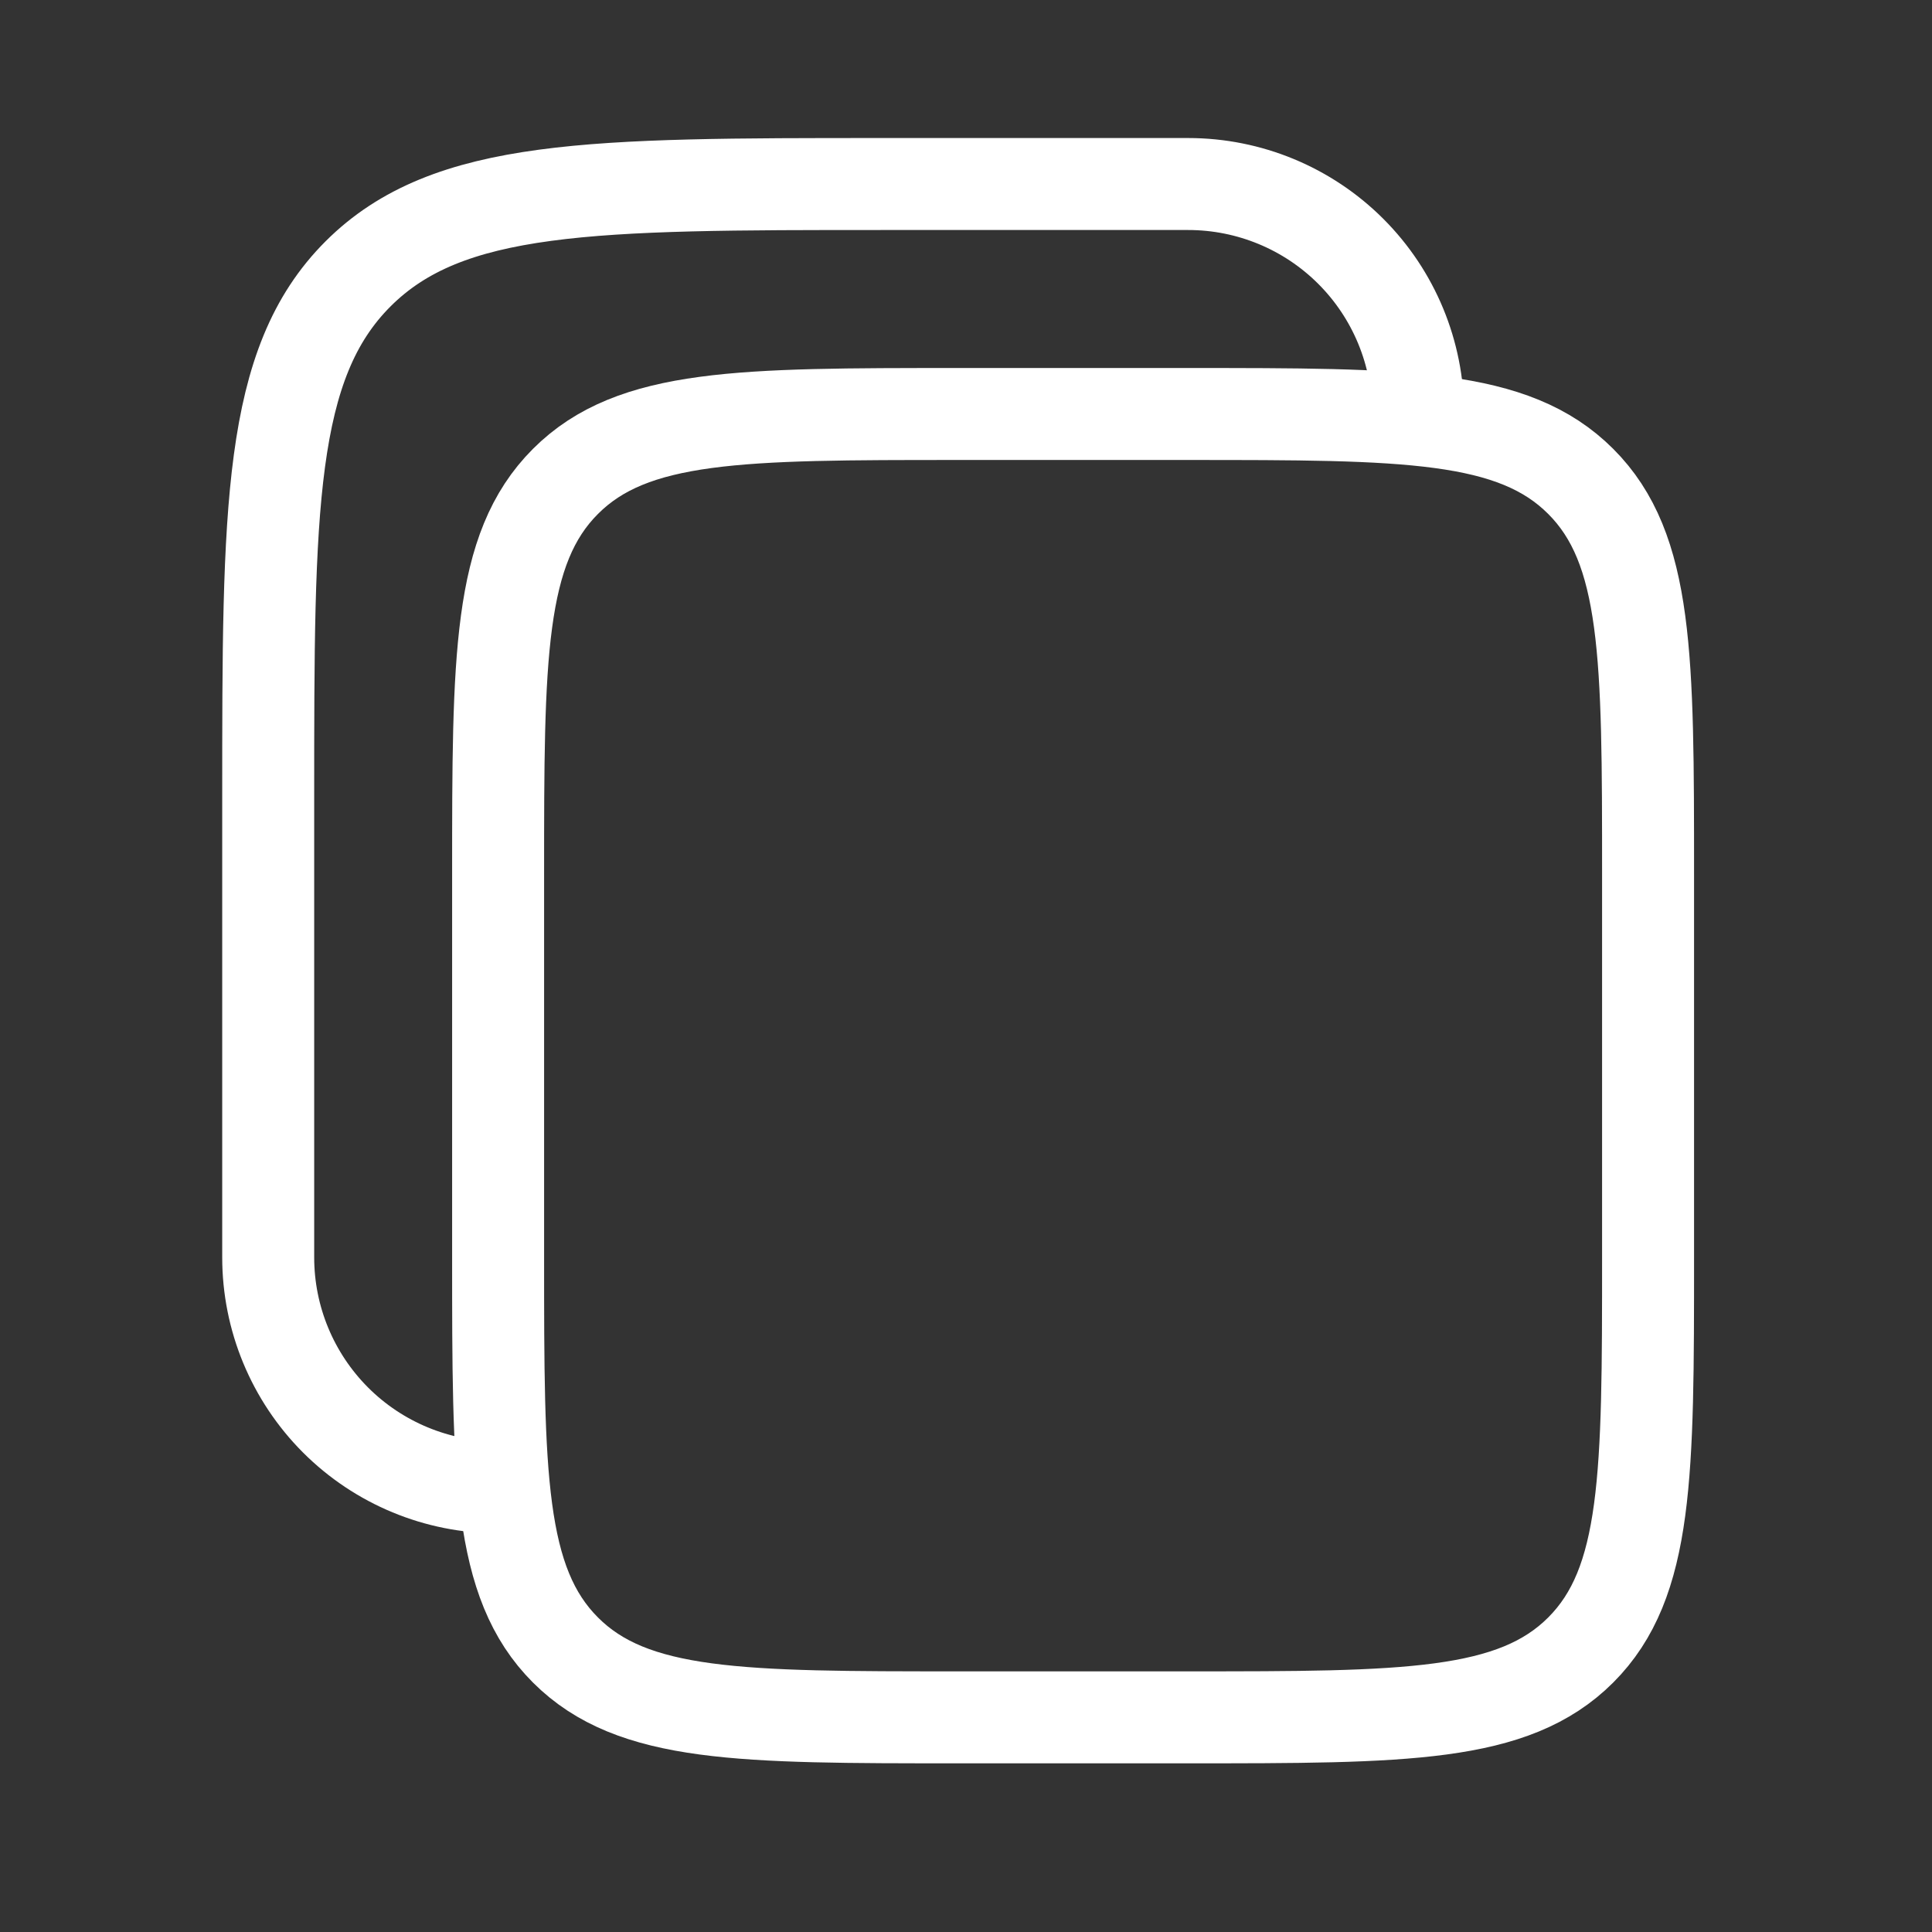 <svg width="28" height="28" viewBox="0 0 28 28" fill="none" xmlns="http://www.w3.org/2000/svg">
<rect x="0" y="0" width="28" height="28" fill="#333333" stroke="none"/>
<path d="M7.219 12.667C7.219 9.525 7.219 7.953 8.195 6.977C9.171 6 10.743 6 13.885 6H17.219C20.361 6 21.933 6 22.909 6.977C23.885 7.953 23.885 9.525 23.885 12.667V18.223C23.885 21.365 23.885 22.937 22.909 23.913C21.933 24.889 20.361 24.889 17.219 24.889H13.885C10.743 24.889 9.171 24.889 8.195 23.913C7.219 22.937 7.219 21.365 7.219 18.223V12.667Z" stroke="white" stroke-width="1.333"/>
<path d="M7.22 21.556C6.336 21.556 5.488 21.205 4.863 20.58C4.238 19.954 3.887 19.107 3.887 18.223V11.556C3.887 7.366 3.887 5.27 5.189 3.969C6.491 2.668 8.586 2.667 12.776 2.667H17.22C18.104 2.667 18.952 3.018 19.577 3.643C20.202 4.268 20.553 5.116 20.553 6" stroke="white" stroke-width="1.333"/>
</svg>
